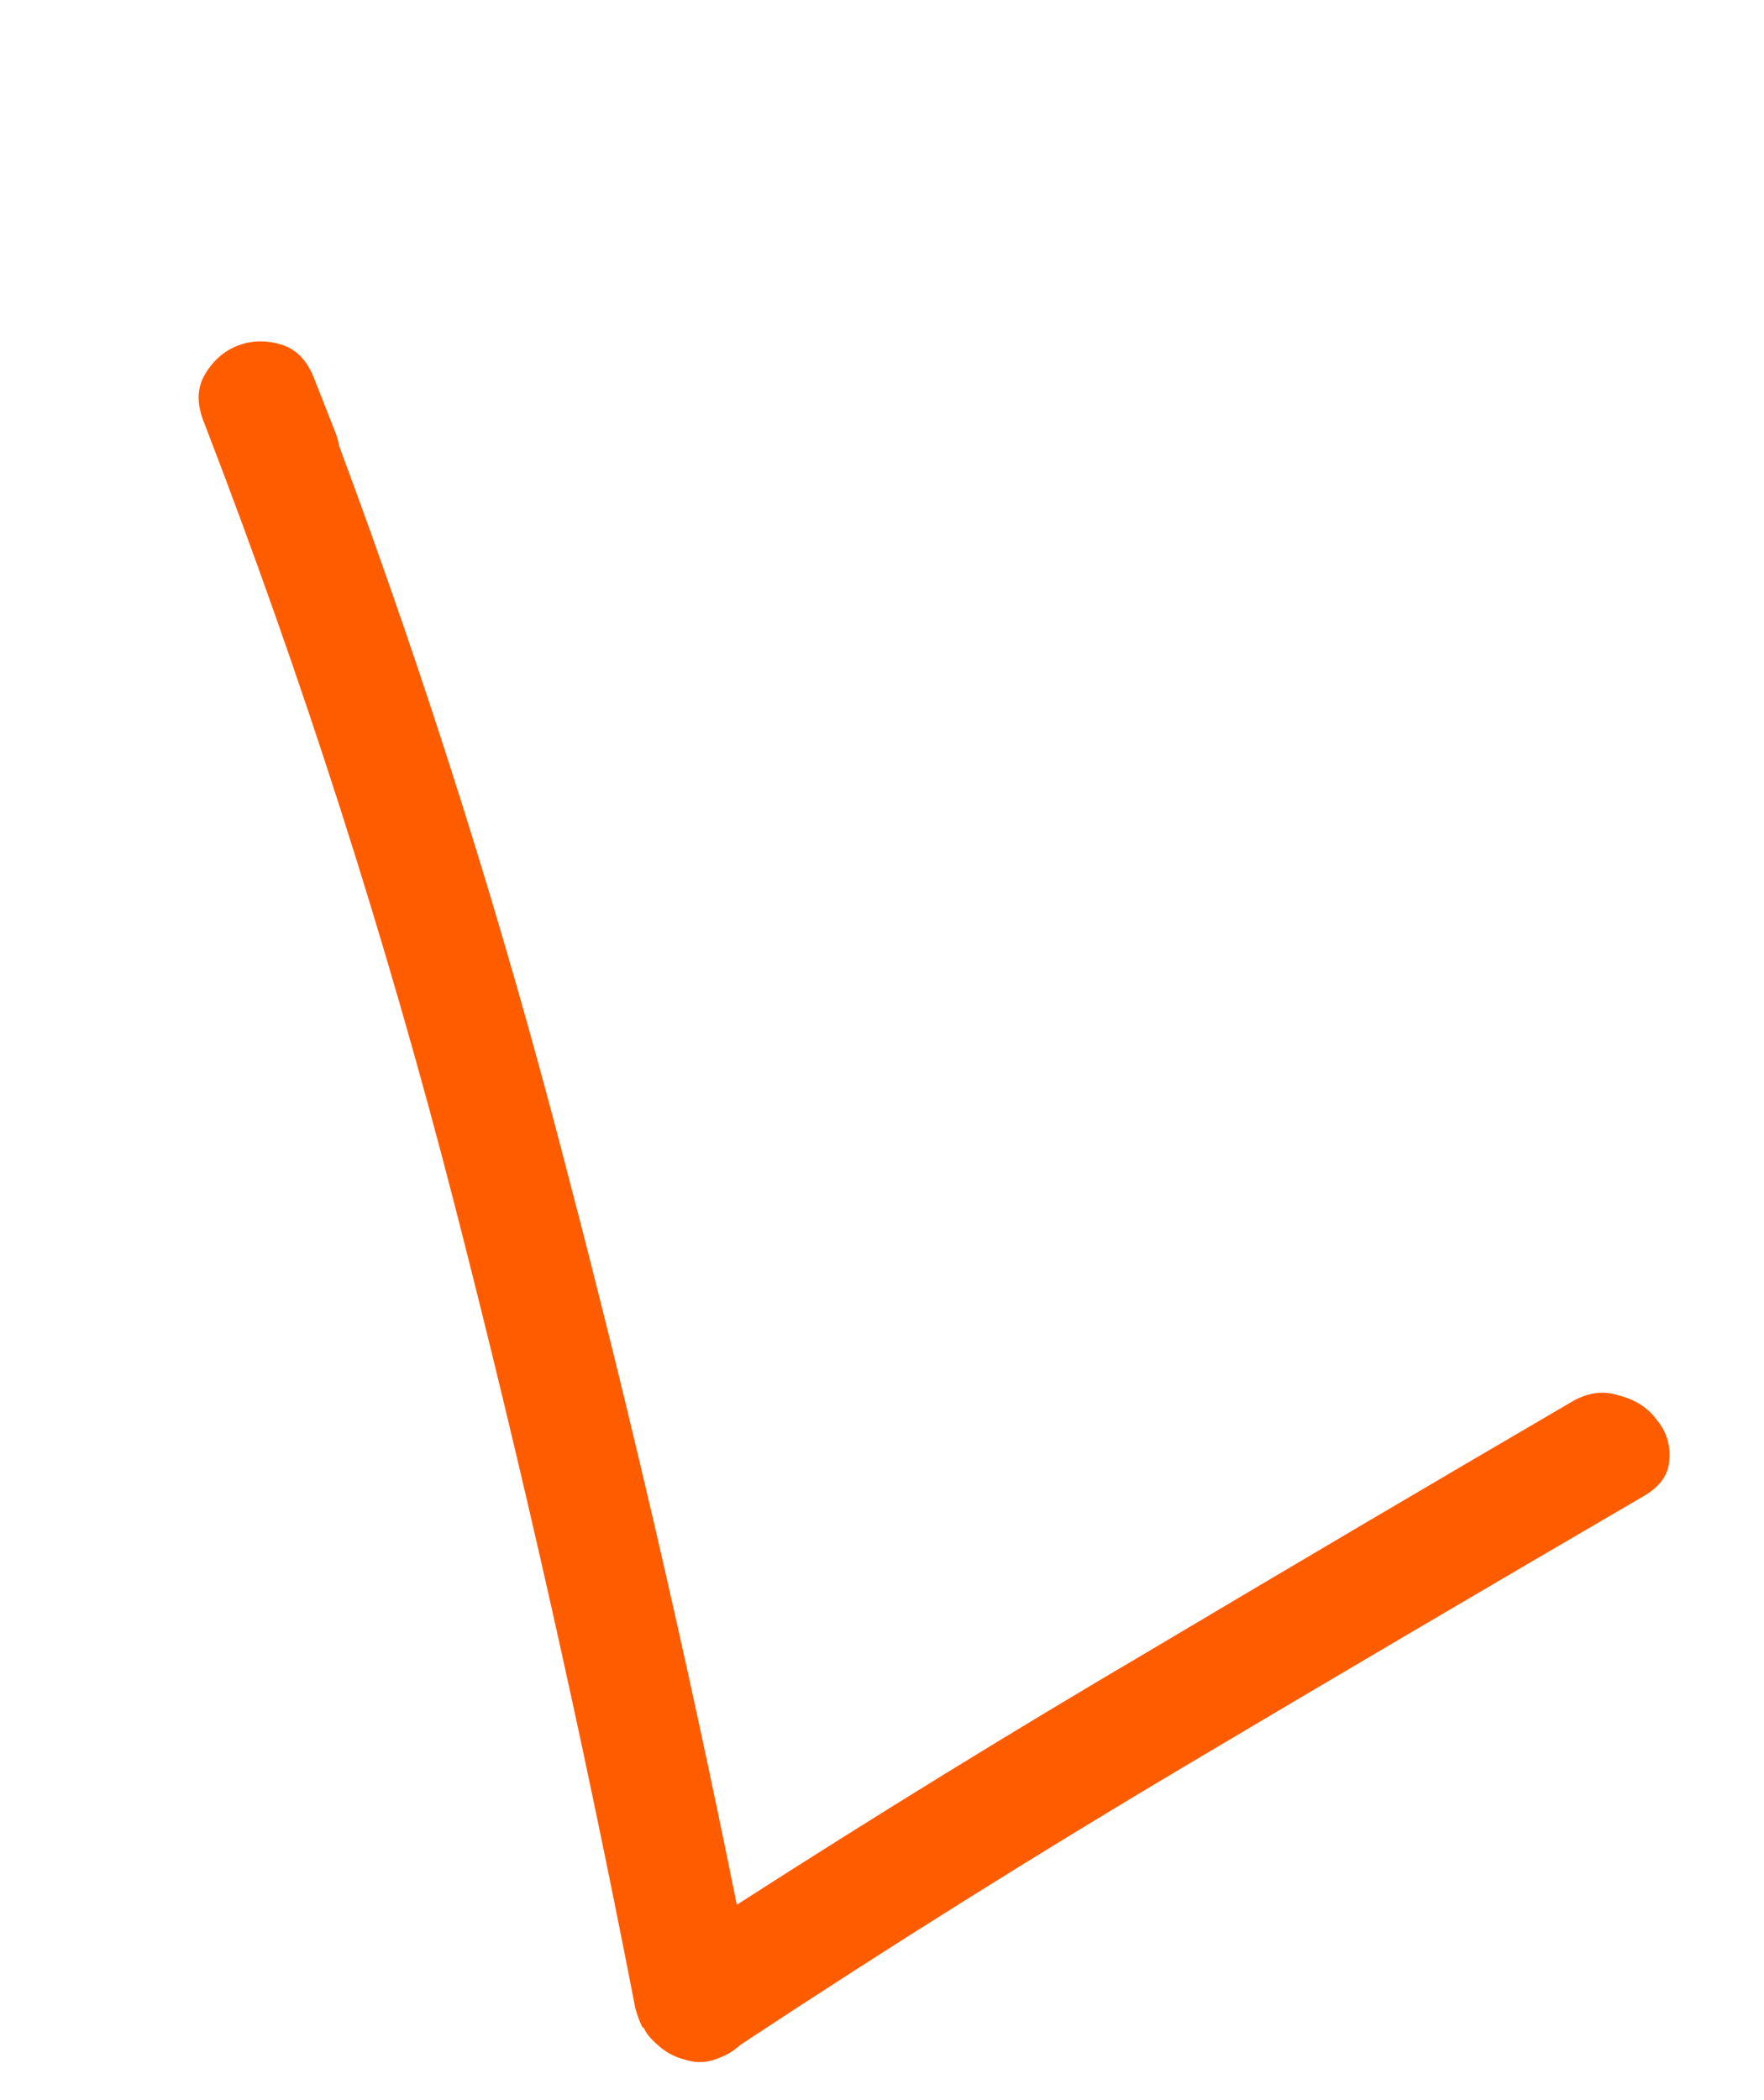 <?xml version="1.0" encoding="UTF-8"?> <svg xmlns="http://www.w3.org/2000/svg" width="42" height="50" viewBox="0 0 42 50" fill="none"> <path d="M37.424 33.373C37.805 33.149 38.18 33.1 38.55 33.225C38.933 33.321 39.23 33.512 39.442 33.799C39.675 34.077 39.775 34.395 39.744 34.753C39.733 35.102 39.527 35.393 39.126 35.625C35.476 37.754 31.862 39.88 28.285 42.005C24.707 44.13 21.157 46.355 17.634 48.68C17.488 48.811 17.341 48.906 17.192 48.965C16.901 49.104 16.615 49.13 16.335 49.044C16.062 48.978 15.826 48.849 15.627 48.657C15.475 48.52 15.377 48.398 15.335 48.291C15.305 48.278 15.278 48.239 15.253 48.175L15.227 48.111C15.16 47.941 15.12 47.808 15.108 47.715C13.863 41.3 12.432 34.946 10.816 28.652C9.191 22.338 7.201 16.13 4.847 10.029C4.679 9.602 4.691 9.227 4.885 8.904C5.078 8.581 5.335 8.357 5.655 8.231C5.975 8.105 6.316 8.094 6.678 8.198C7.039 8.302 7.304 8.567 7.473 8.994L7.977 10.275C8.028 10.403 8.059 10.514 8.071 10.608C10.177 16.265 11.982 22.003 13.485 27.823C15.002 33.612 16.355 39.455 17.543 45.349C20.809 43.249 24.094 41.227 27.398 39.284C30.714 37.311 34.056 35.341 37.424 33.373Z" fill="#FF5C00"></path> </svg> 
